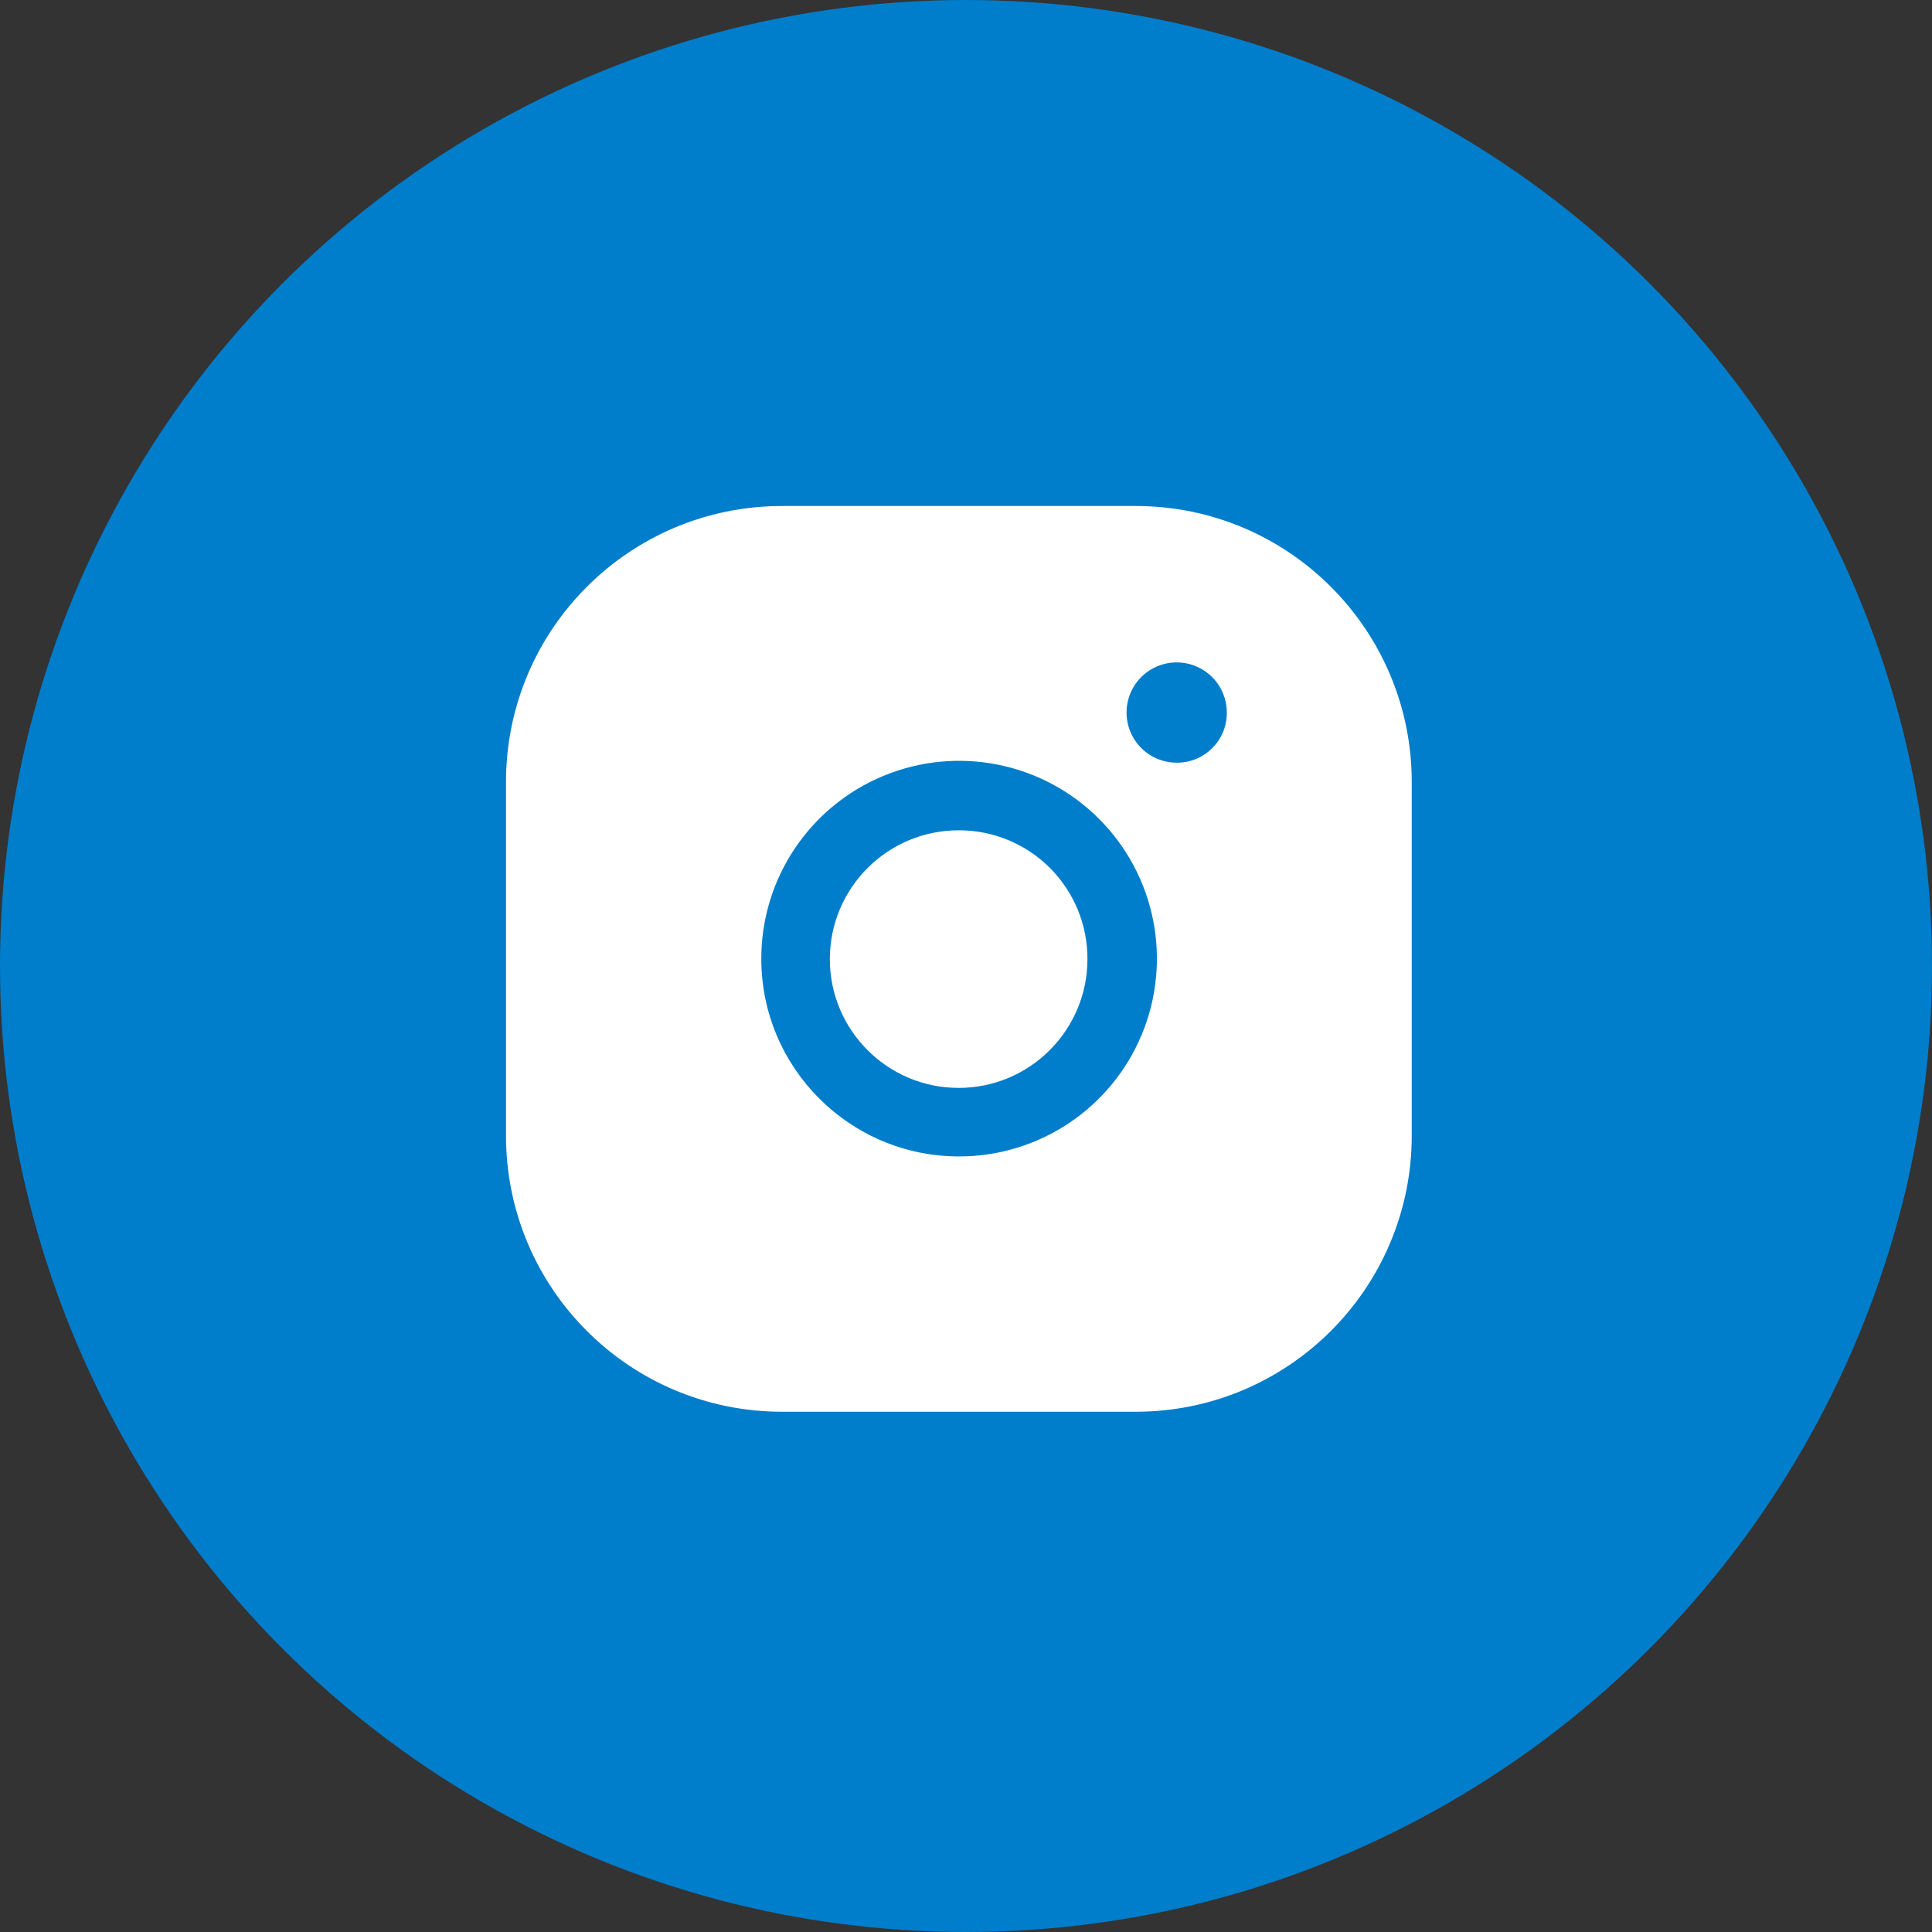 <?xml version="1.0" encoding="UTF-8"?> <svg xmlns="http://www.w3.org/2000/svg" width="42" height="42" viewBox="0 0 42 42" fill="none"><rect x="0" y="0" width="42" height="42" fill="#333333" stroke="none"/> <circle cx="21" cy="21" r="21" fill="#007DCB"></circle> <path d="M20.84 18.05C19.294 18.05 18.04 19.304 18.04 20.85C18.04 22.396 19.294 23.65 20.84 23.65C22.386 23.65 23.64 22.396 23.64 20.85C23.643 20.107 23.349 19.393 22.823 18.867C22.297 18.341 21.583 18.047 20.84 18.05Z" fill="white"></path> <path fill-rule="evenodd" clip-rule="evenodd" d="M24.69 11H17C13.686 11 11 13.686 11 17V24.69C11 28.004 13.686 30.69 17 30.69H24.69C28.004 30.69 30.69 28.004 30.69 24.69V17C30.69 13.686 28.004 11 24.69 11ZM20.84 25.14C18.473 25.134 16.555 23.217 16.55 20.85C16.546 19.109 17.592 17.537 19.2 16.869C20.808 16.201 22.66 16.568 23.89 17.799C25.122 19.03 25.489 20.883 24.821 22.49C24.153 24.098 22.581 25.144 20.84 25.14ZM24.575 15.912C24.746 16.32 25.147 16.584 25.59 16.58C26.186 16.58 26.67 16.096 26.67 15.5C26.674 15.057 26.41 14.656 26.002 14.485C25.594 14.314 25.122 14.406 24.809 14.719C24.496 15.032 24.404 15.504 24.575 15.912Z" fill="white"></path> </svg> 